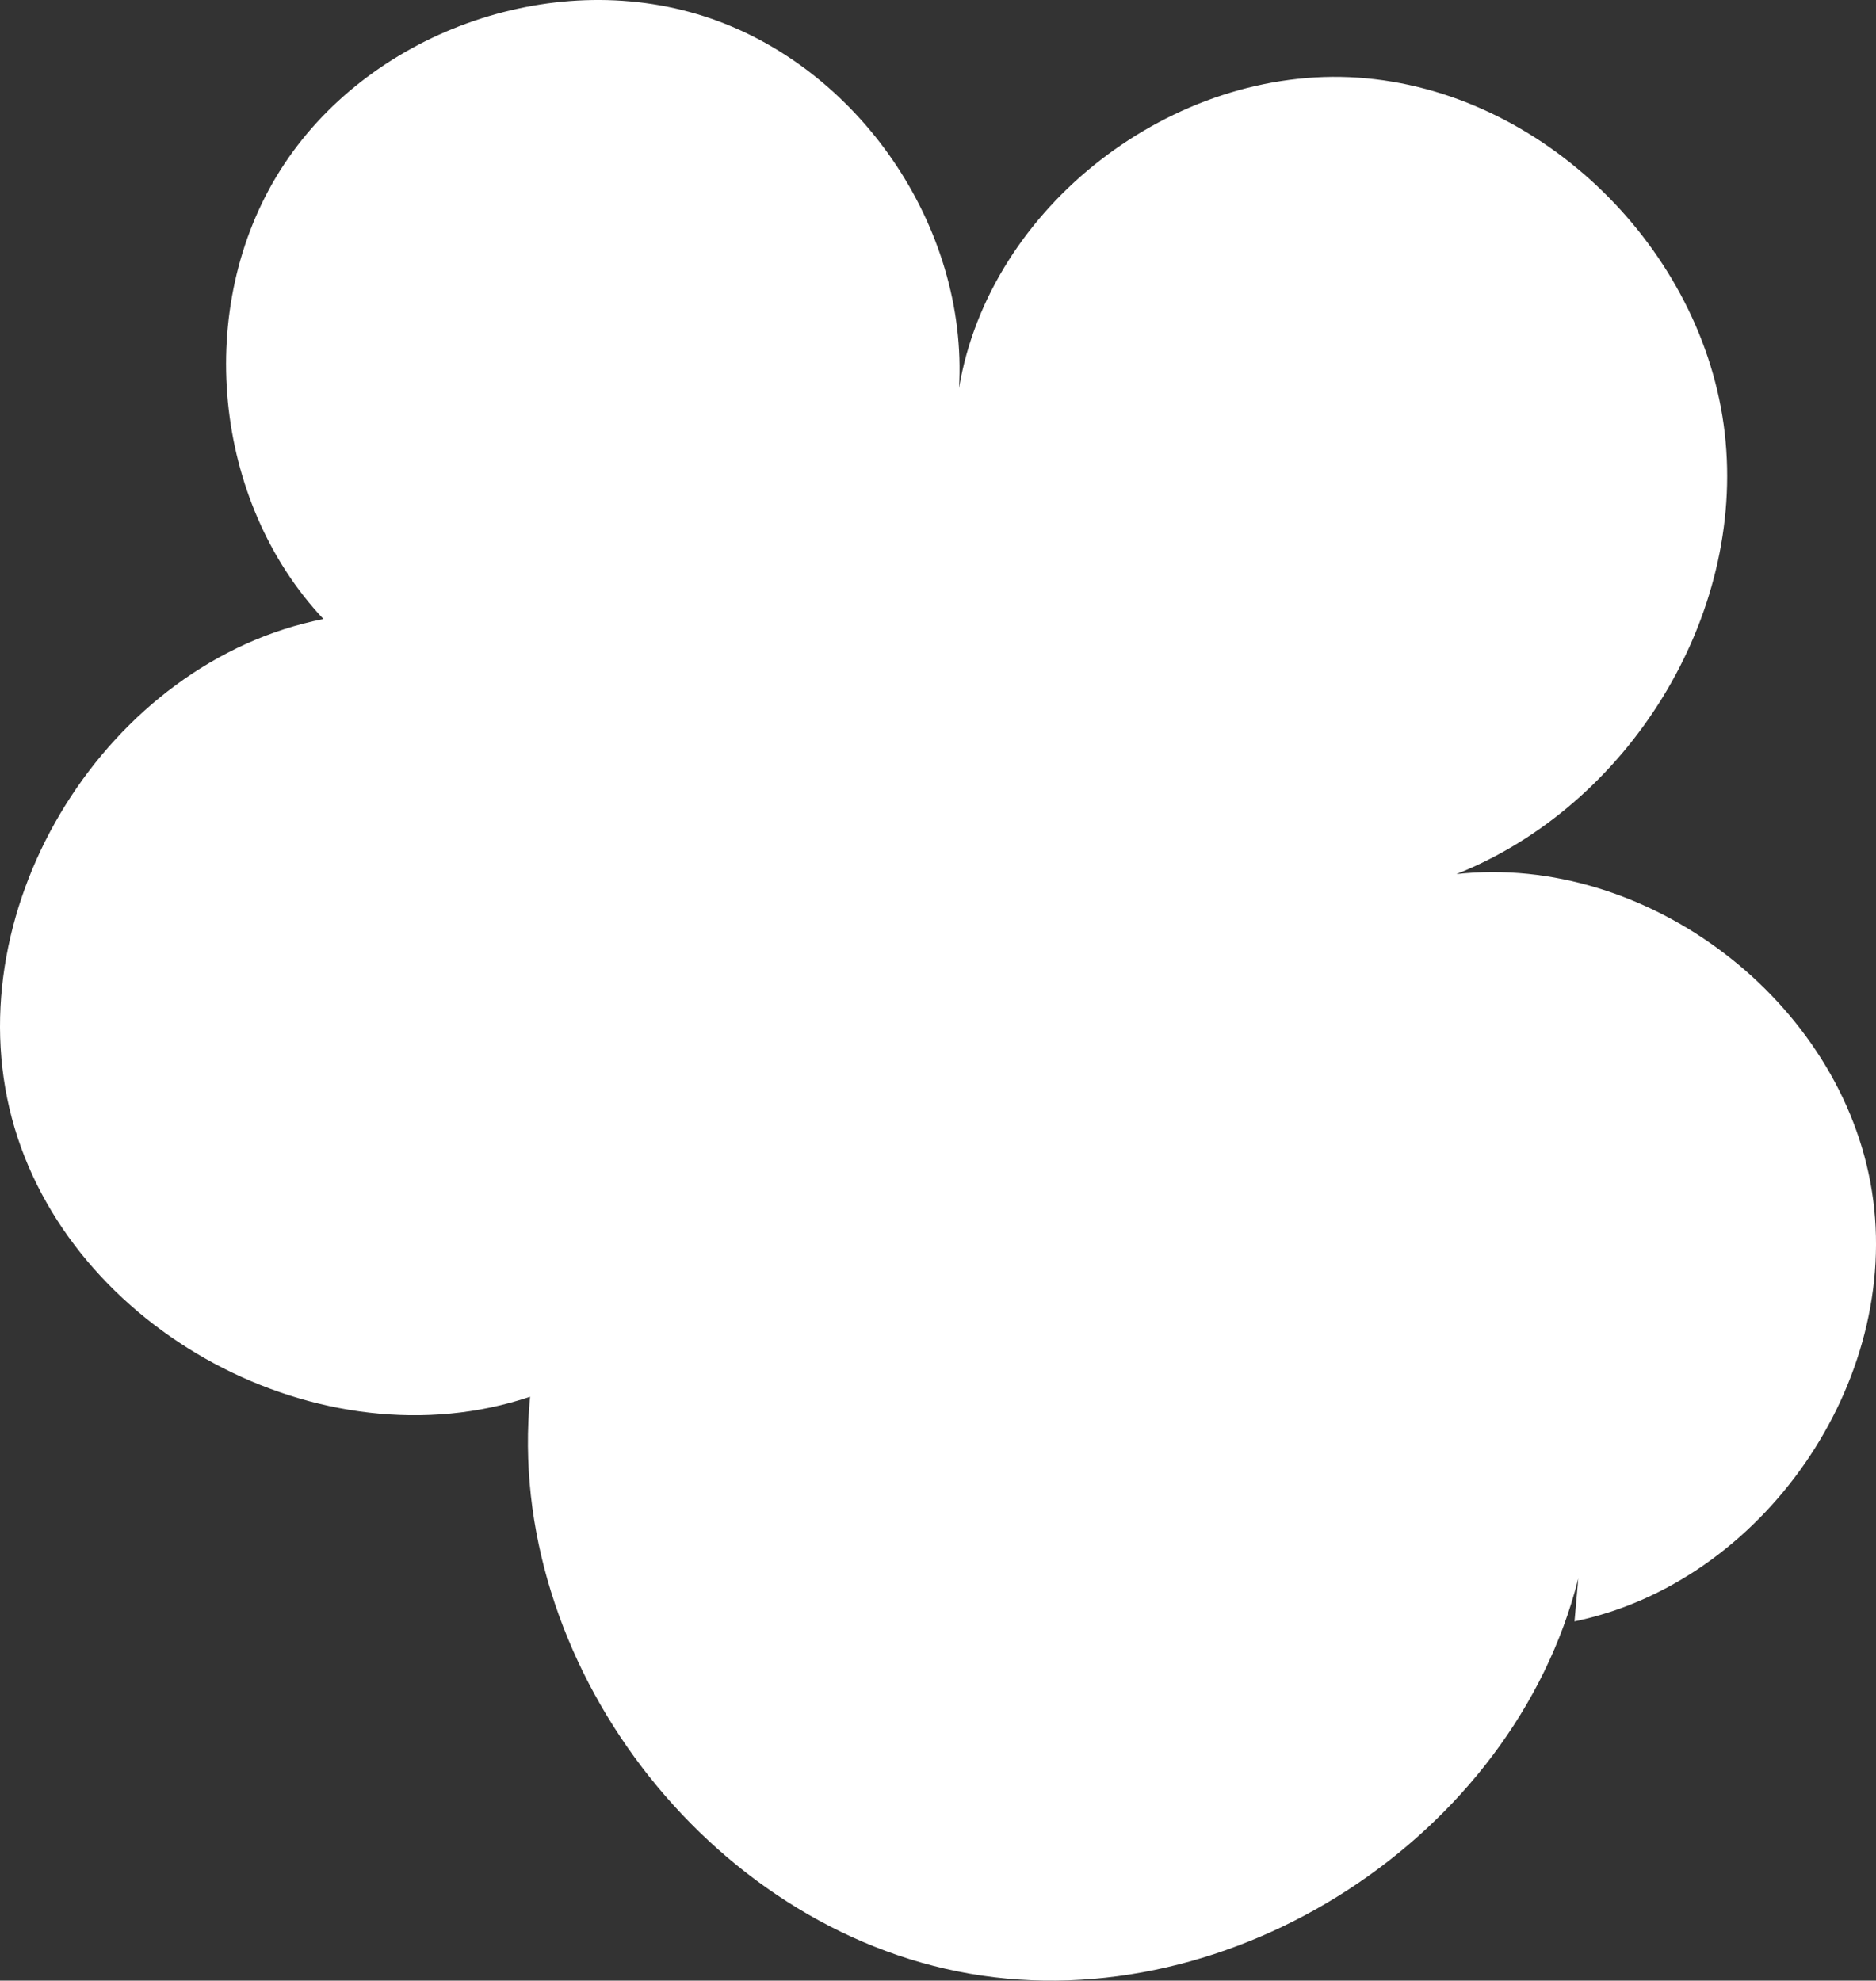 <svg xmlns="http://www.w3.org/2000/svg" width="286.934" height="302.949" viewBox="0 0 286.934 302.949">
  <rect x="0" y="0" width="286.934" height="302.949" fill="#333333" stroke="none"/>
  <path id="yuge10" d="M723.422,2586.544c-9.942,39.441-52.979,67.4-93.056,60.447s-71.187-47.768-67.266-88.253c-31.868,10.721-70.632-10.119-79.267-42.614s14.672-69.829,47.658-76.341c-16.956-18.017-19.814-47.728-6.6-68.647s41.266-31.108,64.822-23.542,40.43,32.187,38.988,56.885c4.65-27.885,32.828-49.431,61.032-47.5s52.9,26.326,56.092,54.416-14.771,56.96-41.042,67.4c29.244-3.218,58.961,19.479,63.552,48.539s-16.681,59.813-45.493,65.767Z" transform="translate(-482.023 -2345.104)" fill="#fff"/>
</svg>
